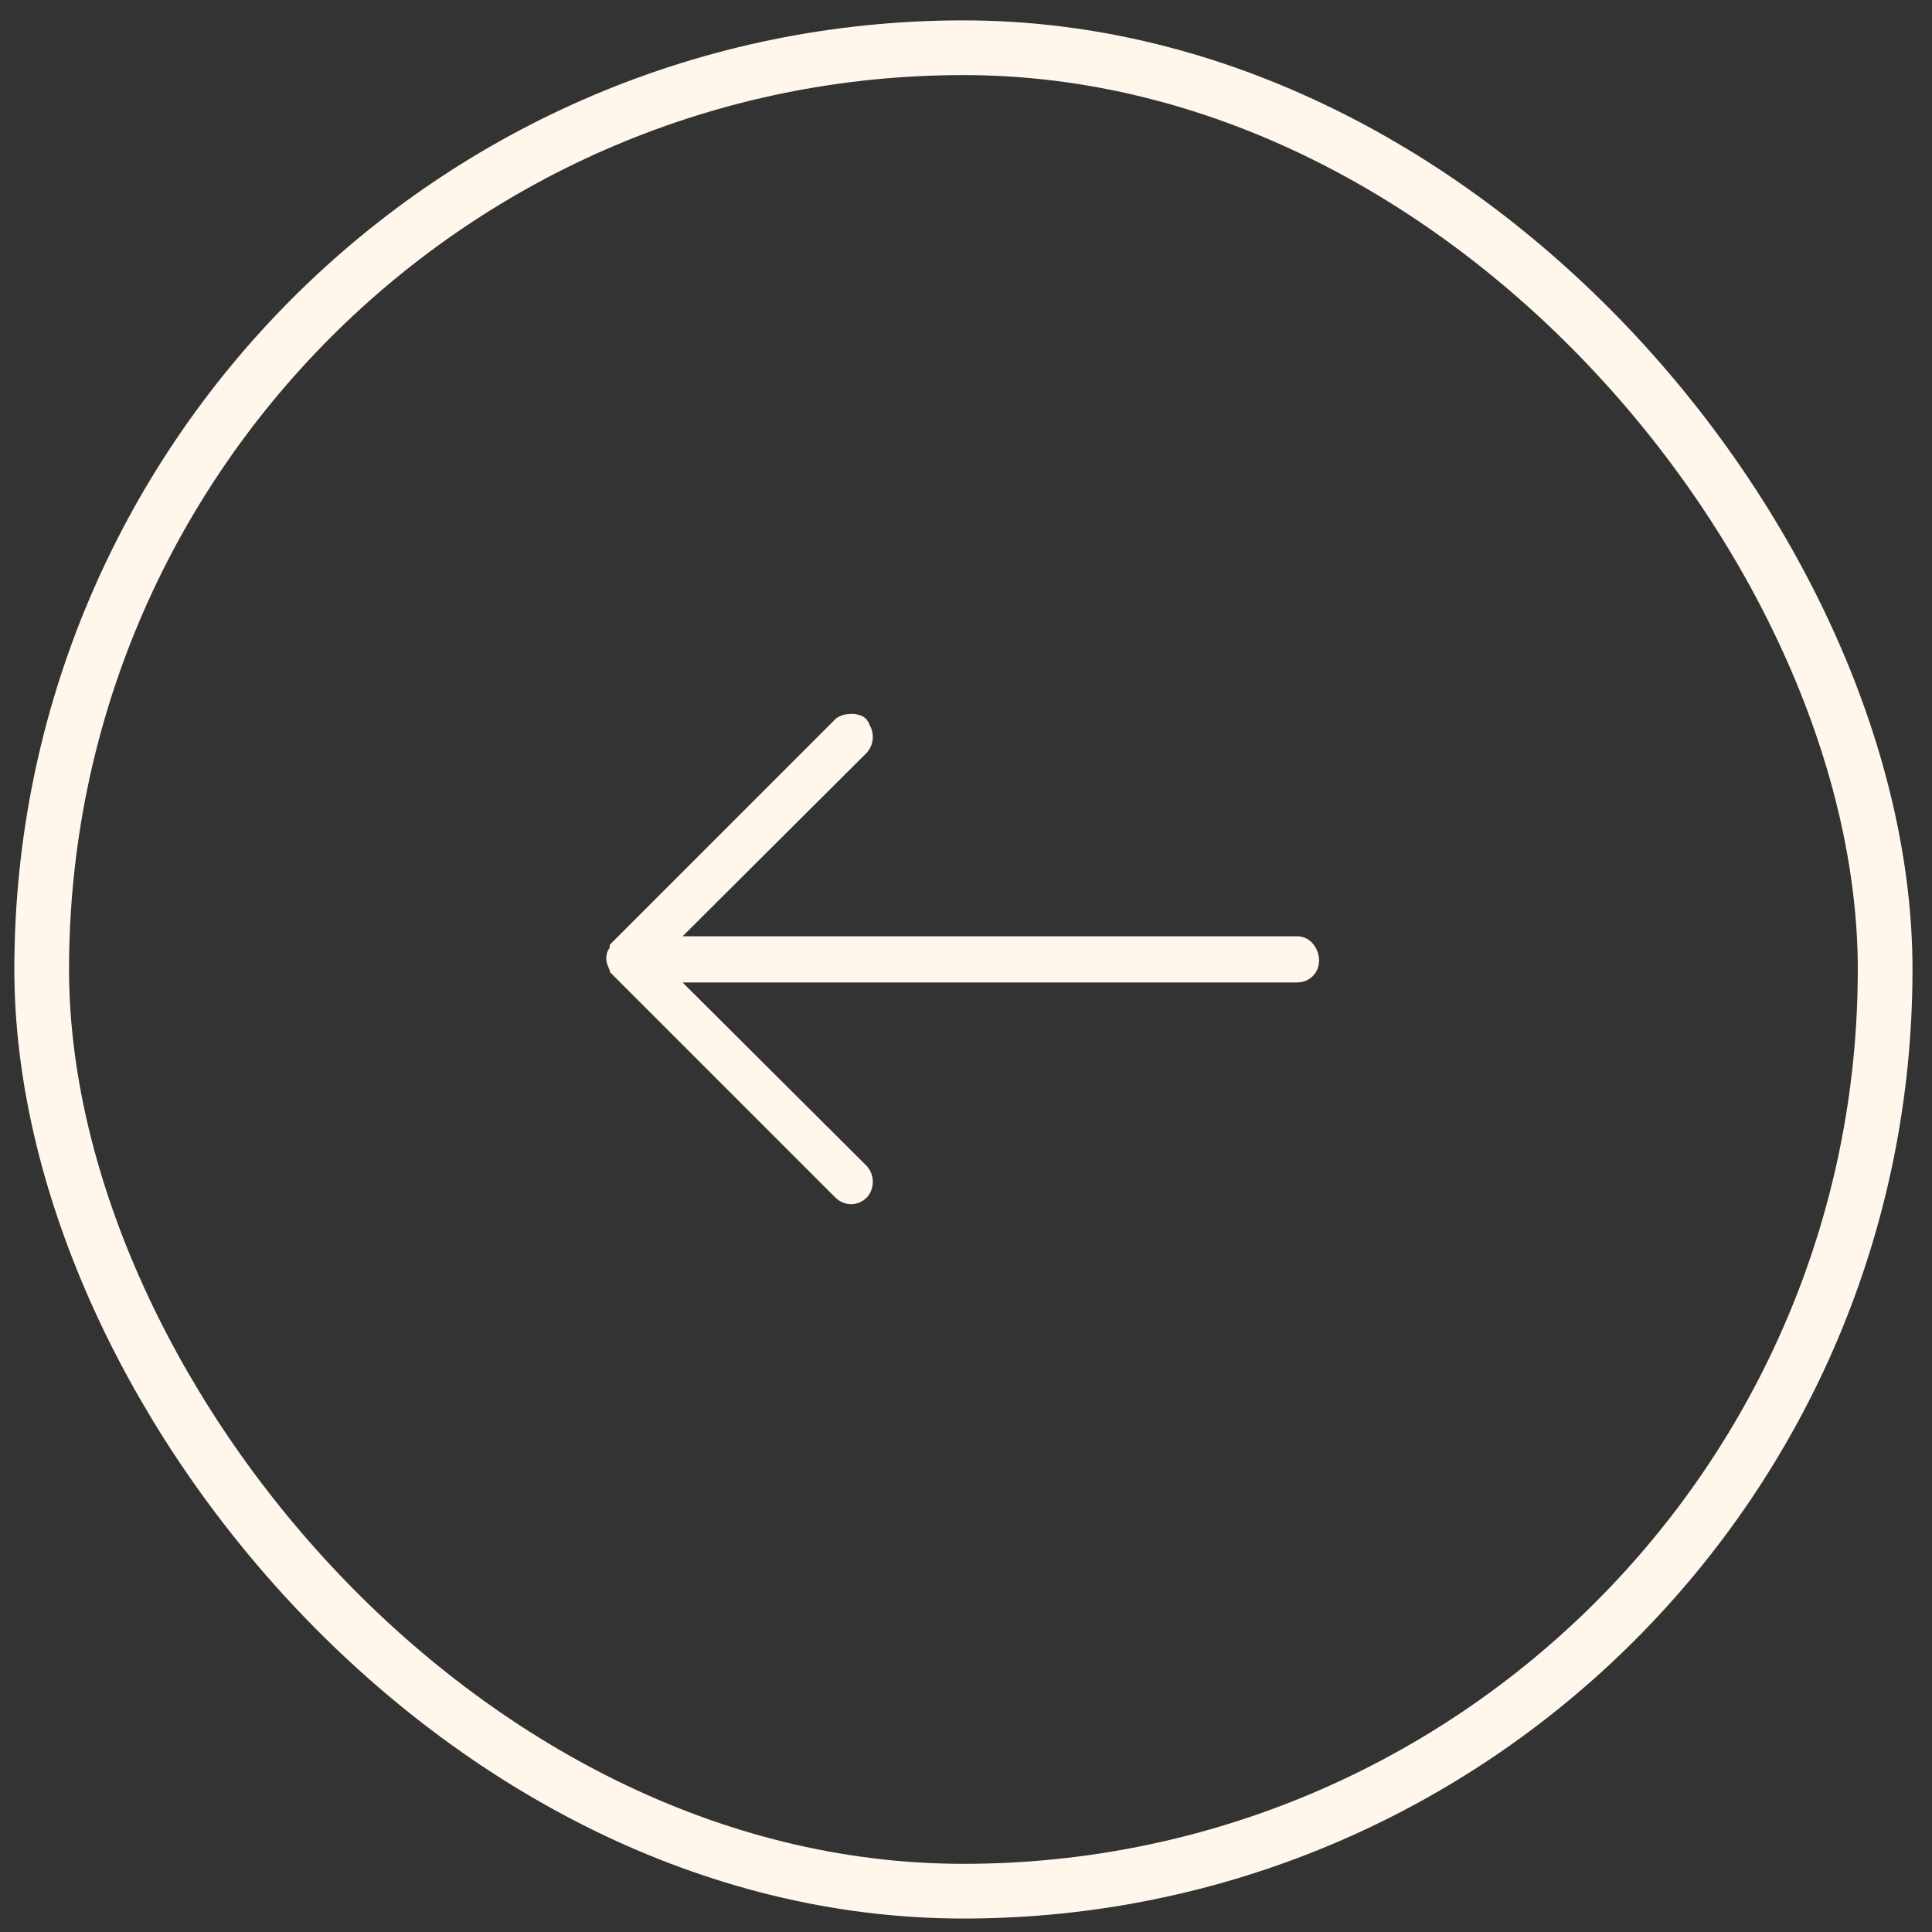 <svg width="79" height="79" viewBox="0 0 79 79" fill="none" xmlns="http://www.w3.org/2000/svg">
<rect x="0" y="0" width="79" height="79" fill="#333333" stroke="none"/>
<rect x="77.084" y="77.331" width="75.379" height="75.379" rx="37.69" transform="rotate(-180 77.084 77.331)" stroke="#FFF7EB" stroke-width="2.237"/>
<path d="M25.294 39.016C25.257 39.054 25.238 39.111 25.238 39.187C25.238 39.262 25.257 39.319 25.294 39.357C25.294 39.414 25.309 39.447 25.337 39.457C25.366 39.466 25.38 39.499 25.38 39.556L34.475 48.652C34.57 48.746 34.679 48.794 34.802 48.794C34.925 48.794 35.034 48.746 35.129 48.652C35.205 48.557 35.243 48.448 35.243 48.325C35.243 48.202 35.205 48.093 35.129 47.998L26.829 39.727L53.036 39.727C53.169 39.727 53.278 39.684 53.363 39.599C53.448 39.514 53.491 39.405 53.491 39.272C53.491 39.139 53.448 39.016 53.363 38.902C53.278 38.789 53.169 38.732 53.036 38.732L26.829 38.732L35.129 30.46C35.205 30.366 35.243 30.257 35.243 30.134C35.243 30.011 35.205 29.901 35.129 29.807C35.129 29.731 35.091 29.684 35.015 29.665C34.94 29.646 34.883 29.636 34.845 29.636C34.807 29.636 34.75 29.641 34.674 29.65C34.599 29.66 34.532 29.684 34.475 29.721L25.38 38.817C25.38 38.874 25.375 38.907 25.366 38.917C25.356 38.926 25.332 38.959 25.294 39.016Z" fill="#FFF7EB" stroke="#FFF7EB" stroke-width="0.895"/>
</svg>
